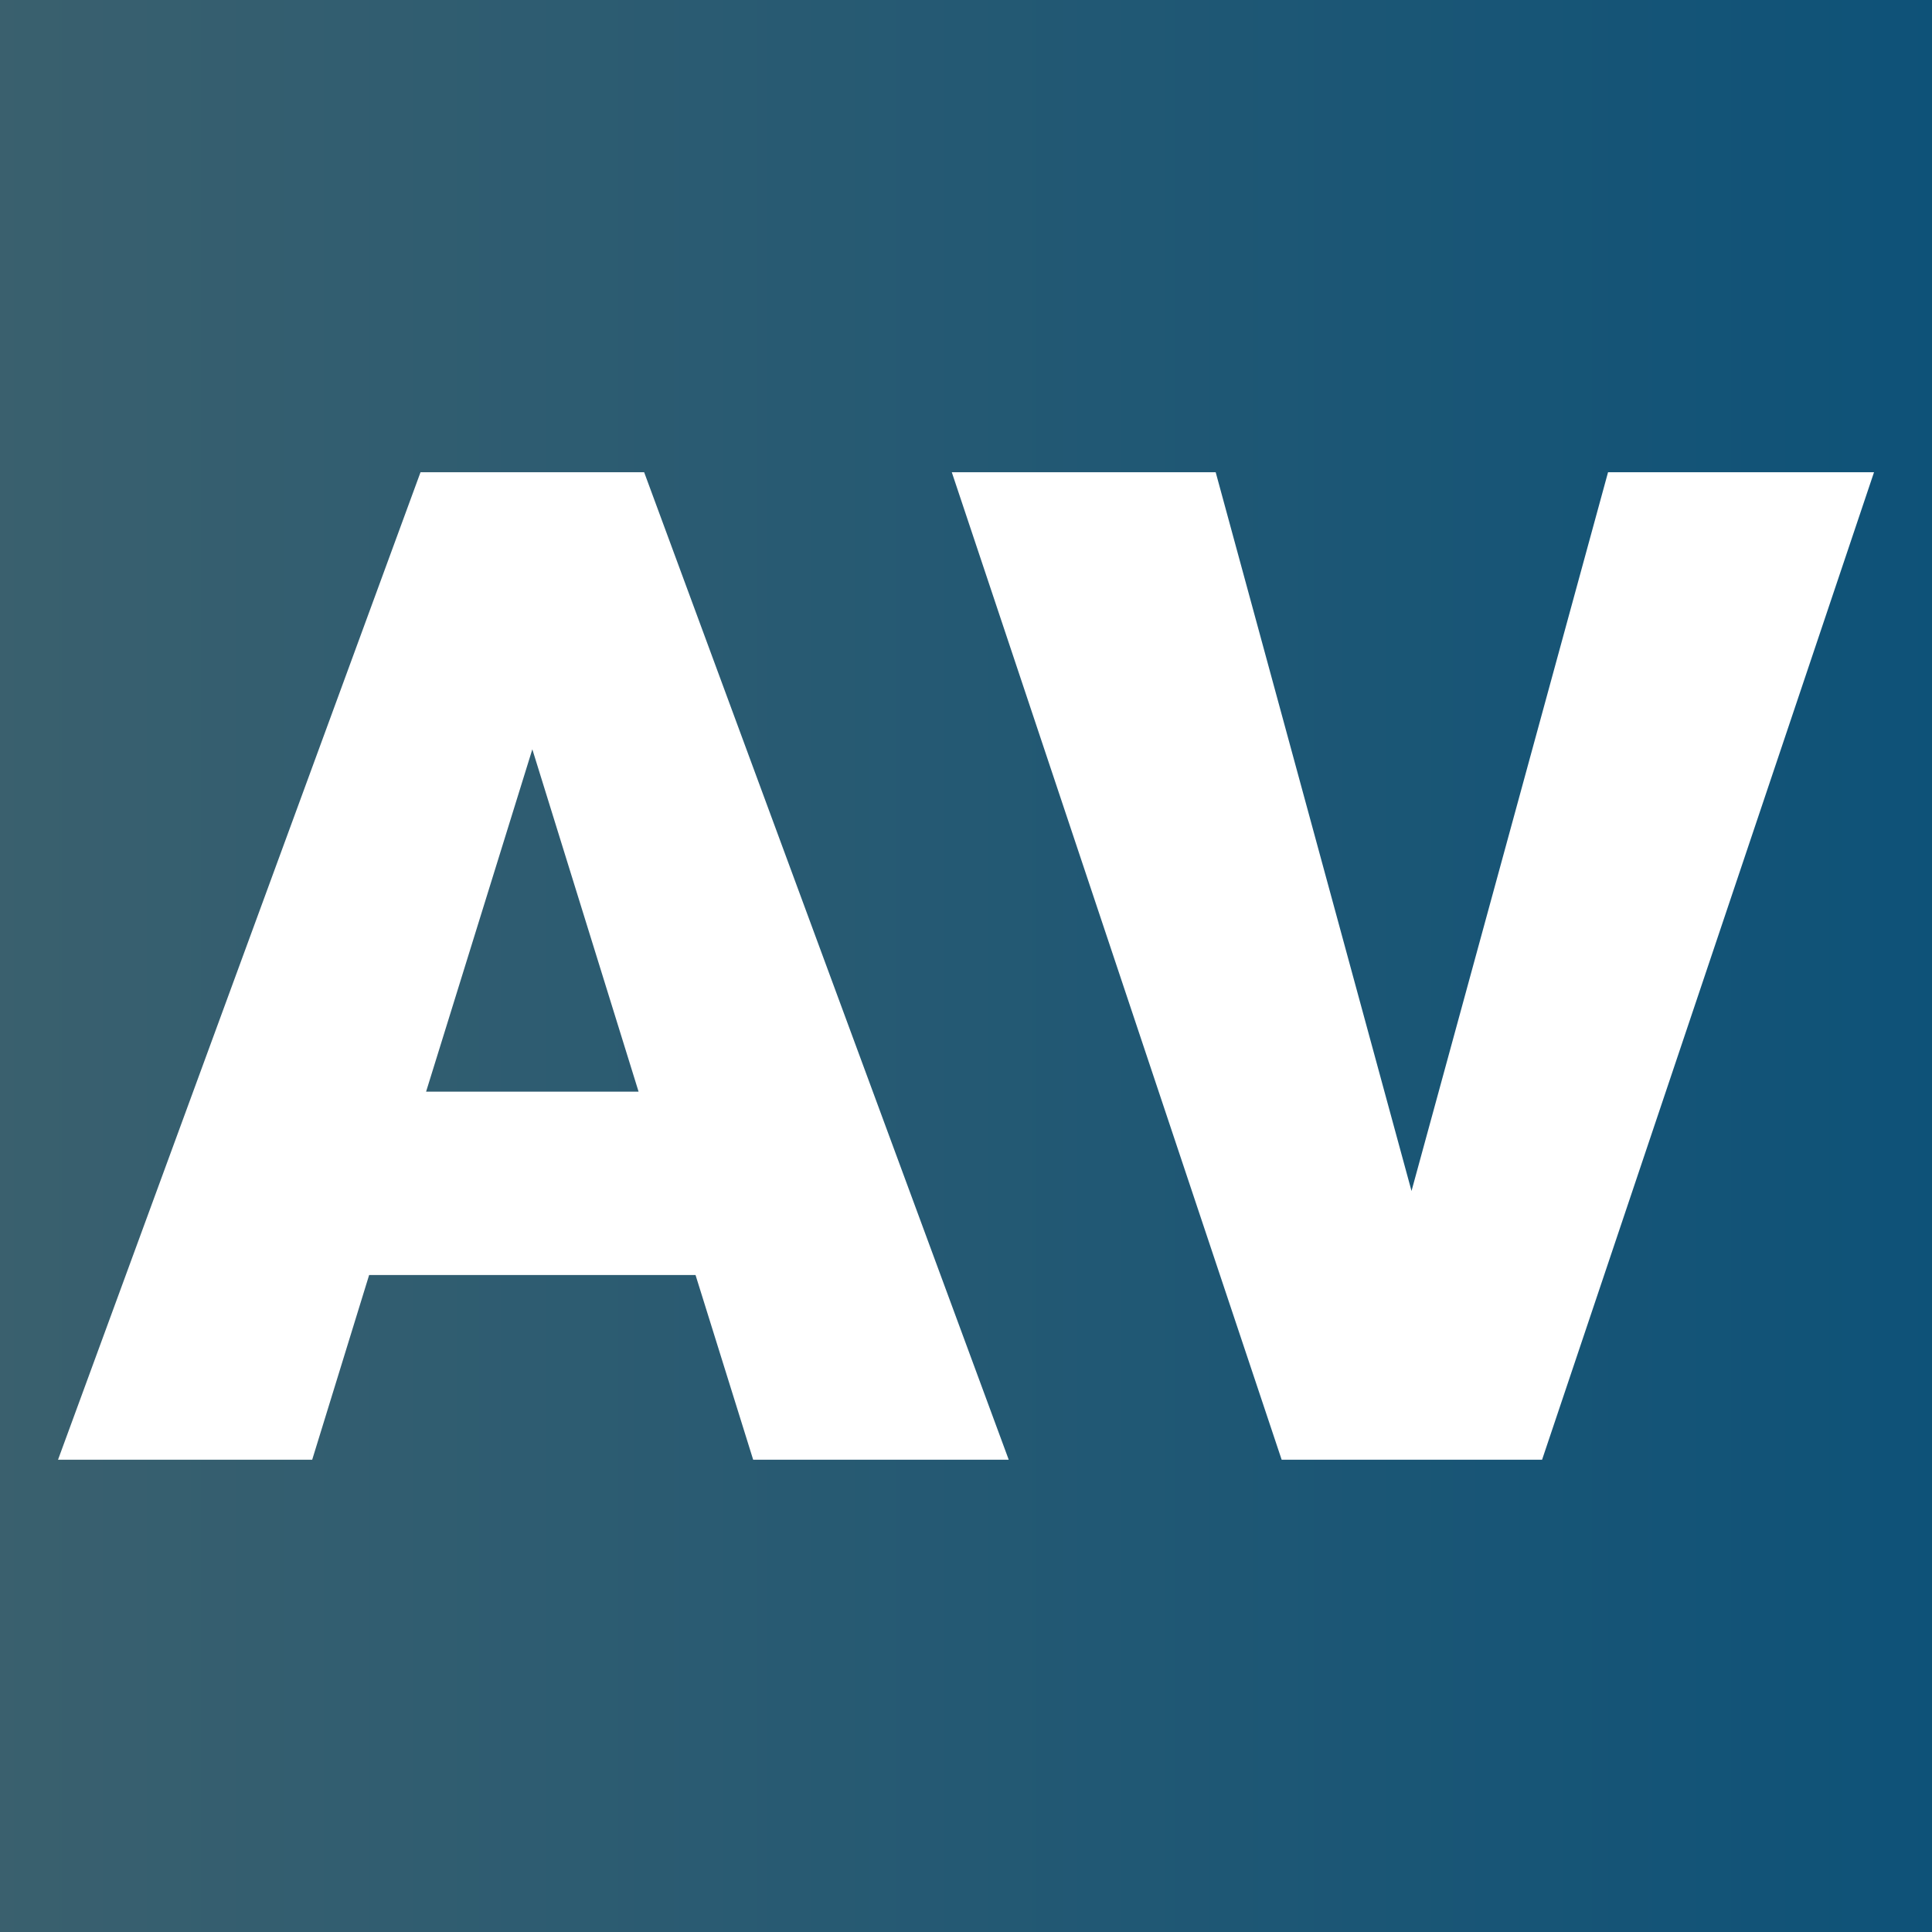 <svg xmlns="http://www.w3.org/2000/svg" version="1.1" xmlns:xlink="http://www.w3.org/1999/xlink" viewBox="0 0 200 200"><rect x="0" y="0" width="200" height="200" fill="#808080" stroke="none"/><rect width="200" height="200" fill="url('#gradient')"></rect><defs><linearGradient id="gradient" gradientTransform="rotate(0 0.5 0.5)"><stop offset="0%" stop-color="#3a606e"></stop><stop offset="100%" stop-color="#0e5278"></stop></linearGradient></defs><g><g fill="#ffffff" transform="matrix(7.189,0,0,7.189,6.222,151.111)" stroke="#ffffff" stroke-width="0"><path d="M9.98 0L9.15-2.66L4.45-2.66L3.63 0L-0.03 0L5.19-14.22L8.41-14.22L13.66 0L9.98 0ZM6.80-10.23L5.27-5.30L8.33-5.30L6.80-10.23ZM16.64-14.22L19.46-3.87L22.29-14.22L26.12-14.22L21.34 0L17.59 0L12.84-14.22L16.64-14.22Z"></path></g></g></svg>